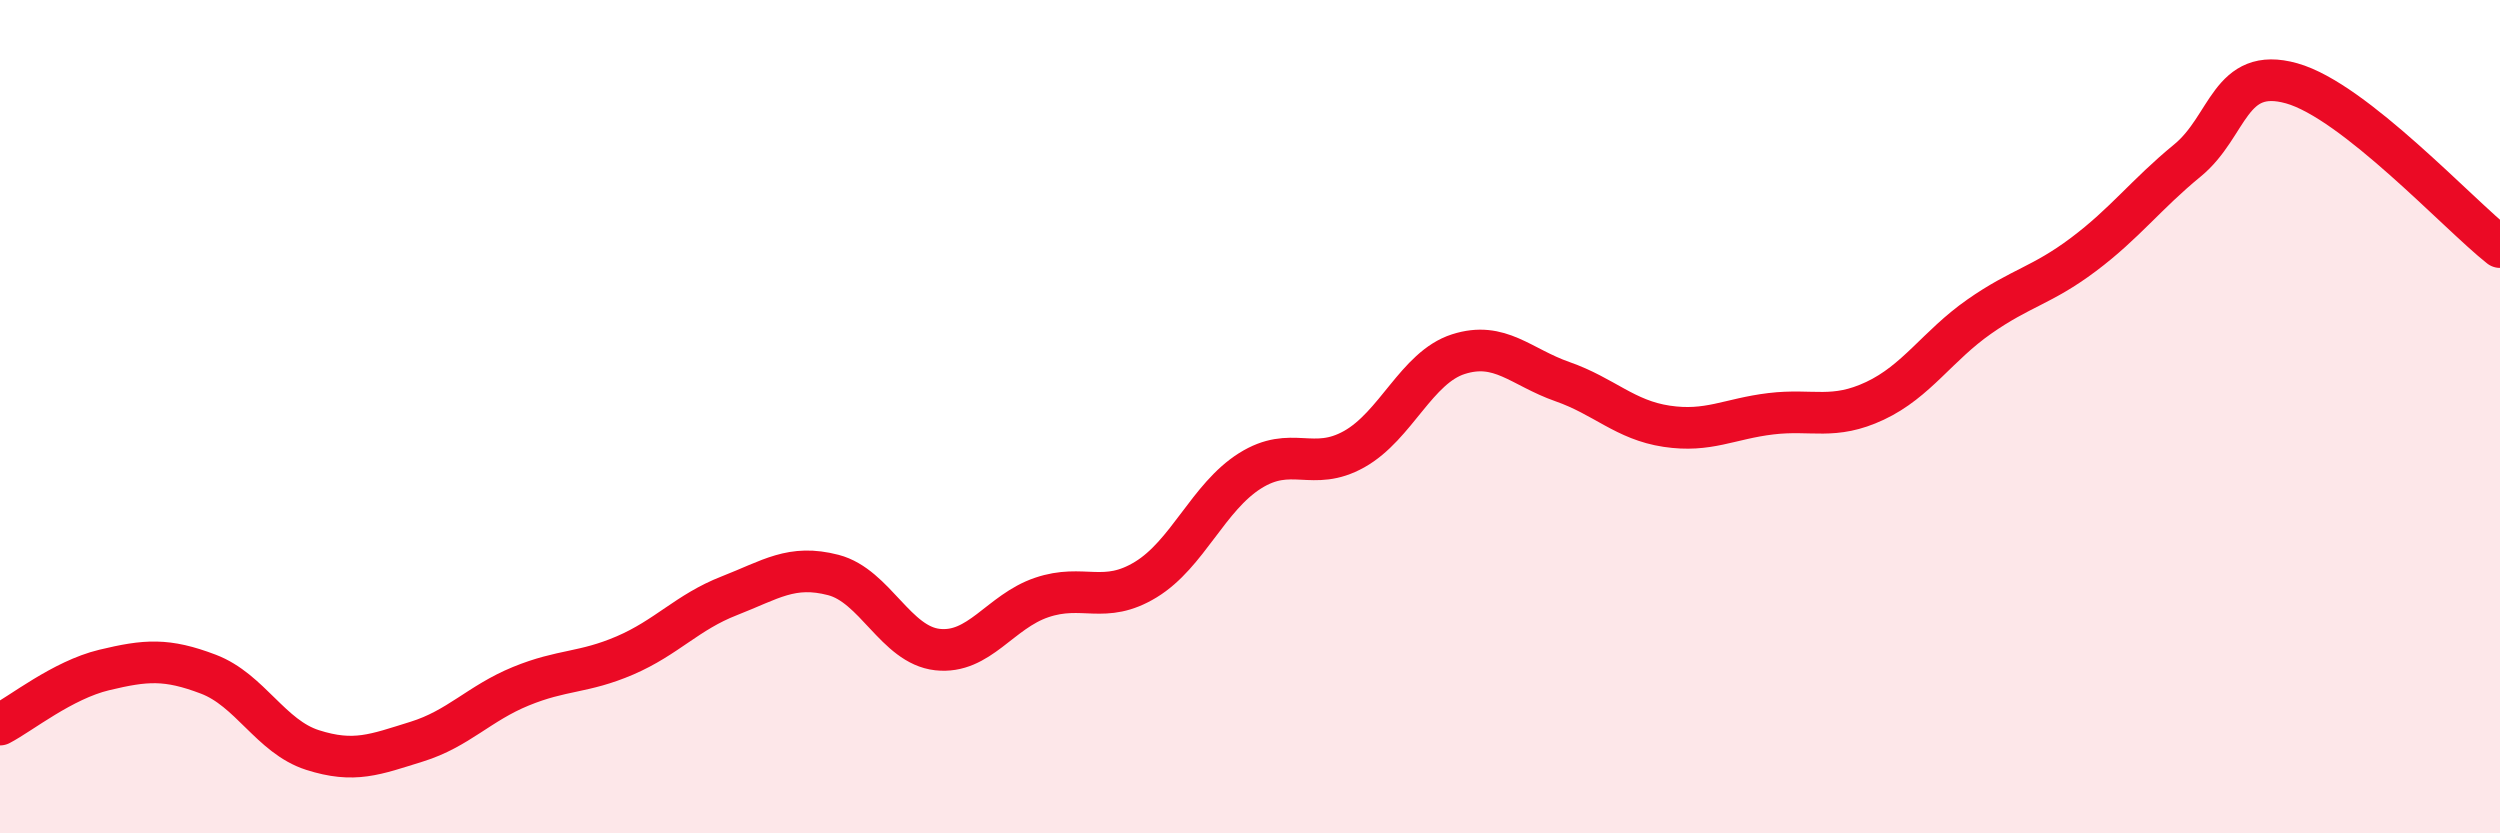 
    <svg width="60" height="20" viewBox="0 0 60 20" xmlns="http://www.w3.org/2000/svg">
      <path
        d="M 0,17.39 C 0.5,17.13 1.5,16.32 2.5,16.08 C 3.5,15.84 4,15.8 5,16.18 C 6,16.56 6.5,17.68 7.5,18 C 8.5,18.32 9,18.11 10,17.8 C 11,17.49 11.5,16.88 12.5,16.47 C 13.5,16.06 14,16.16 15,15.73 C 16,15.3 16.5,14.69 17.5,14.3 C 18.5,13.91 19,13.54 20,13.8 C 21,14.06 21.5,15.48 22.5,15.59 C 23.5,15.7 24,14.68 25,14.34 C 26,14 26.5,14.52 27.5,13.91 C 28.5,13.3 29,11.93 30,11.3 C 31,10.67 31.5,11.34 32.5,10.78 C 33.5,10.22 34,8.82 35,8.5 C 36,8.18 36.5,8.81 37.5,9.16 C 38.5,9.51 39,10.08 40,10.23 C 41,10.38 41.5,10.05 42.5,9.93 C 43.5,9.81 44,10.09 45,9.62 C 46,9.15 46.5,8.3 47.5,7.6 C 48.5,6.9 49,6.86 50,6.11 C 51,5.36 51.5,4.67 52.5,3.85 C 53.5,3.03 53.5,1.58 55,2 C 56.5,2.42 59,5.14 60,5.93L60 20L0 20Z"
        fill="#EB0A25"
        opacity="0.1"
        stroke-linecap="round"
        stroke-linejoin="round"
      />
      <path
        d="M 0,17.39 C 0.5,17.13 1.5,16.32 2.5,16.08 C 3.5,15.84 4,15.8 5,16.18 C 6,16.56 6.5,17.68 7.5,18 C 8.5,18.32 9,18.11 10,17.8 C 11,17.49 11.5,16.88 12.5,16.47 C 13.5,16.06 14,16.16 15,15.73 C 16,15.3 16.5,14.69 17.5,14.3 C 18.5,13.91 19,13.54 20,13.8 C 21,14.06 21.5,15.48 22.5,15.59 C 23.5,15.7 24,14.68 25,14.34 C 26,14 26.5,14.52 27.5,13.91 C 28.5,13.3 29,11.93 30,11.3 C 31,10.67 31.5,11.34 32.5,10.78 C 33.5,10.22 34,8.82 35,8.5 C 36,8.18 36.5,8.81 37.5,9.16 C 38.5,9.51 39,10.08 40,10.23 C 41,10.38 41.5,10.05 42.5,9.93 C 43.5,9.81 44,10.09 45,9.62 C 46,9.15 46.5,8.3 47.5,7.6 C 48.5,6.9 49,6.86 50,6.11 C 51,5.36 51.5,4.67 52.5,3.85 C 53.5,3.03 53.5,1.58 55,2 C 56.5,2.42 59,5.14 60,5.93"
        stroke="#EB0A25"
        stroke-width="1"
        fill="none"
        stroke-linecap="round"
        stroke-linejoin="round"
      />
    </svg>
  